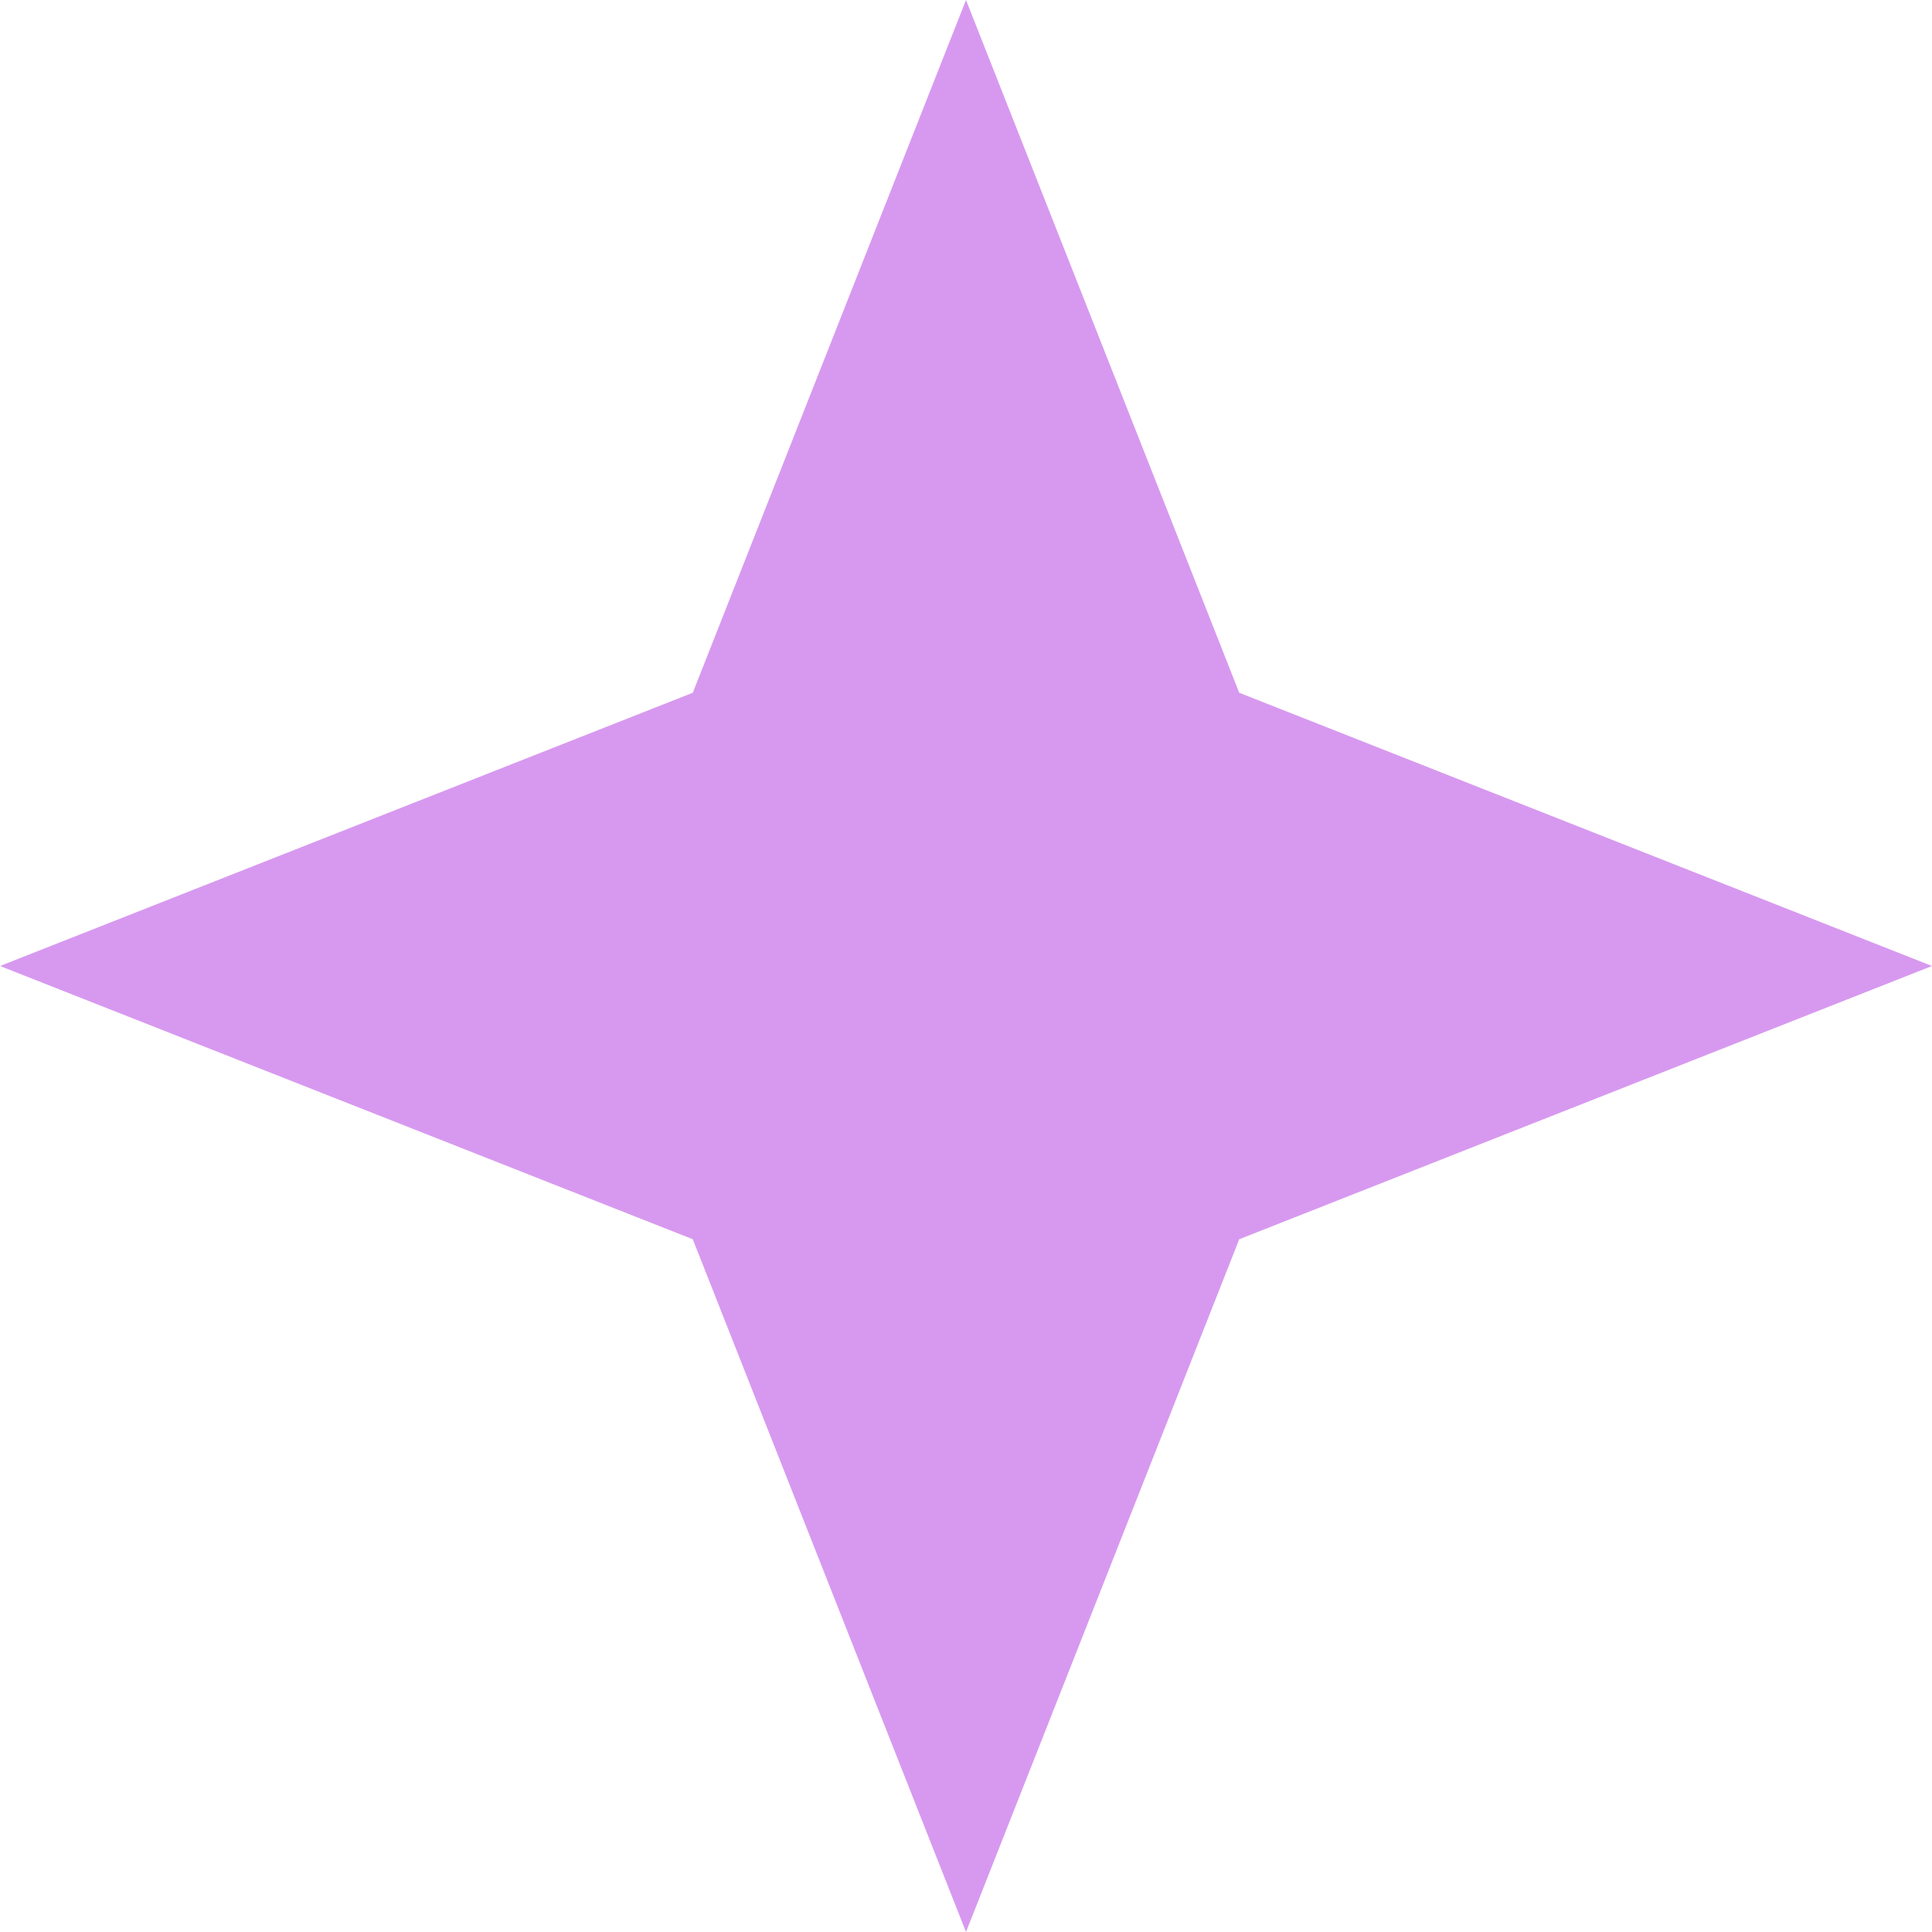 <?xml version="1.0" encoding="UTF-8"?> <svg xmlns="http://www.w3.org/2000/svg" width="21" height="21" viewBox="0 0 21 21" fill="none"><path d="M10.5 0L13.47 7.53L21 10.5L13.47 13.47L10.5 21L7.53 13.47L0 10.5L7.53 7.53L10.5 0Z" fill="#D799EF"></path></svg> 